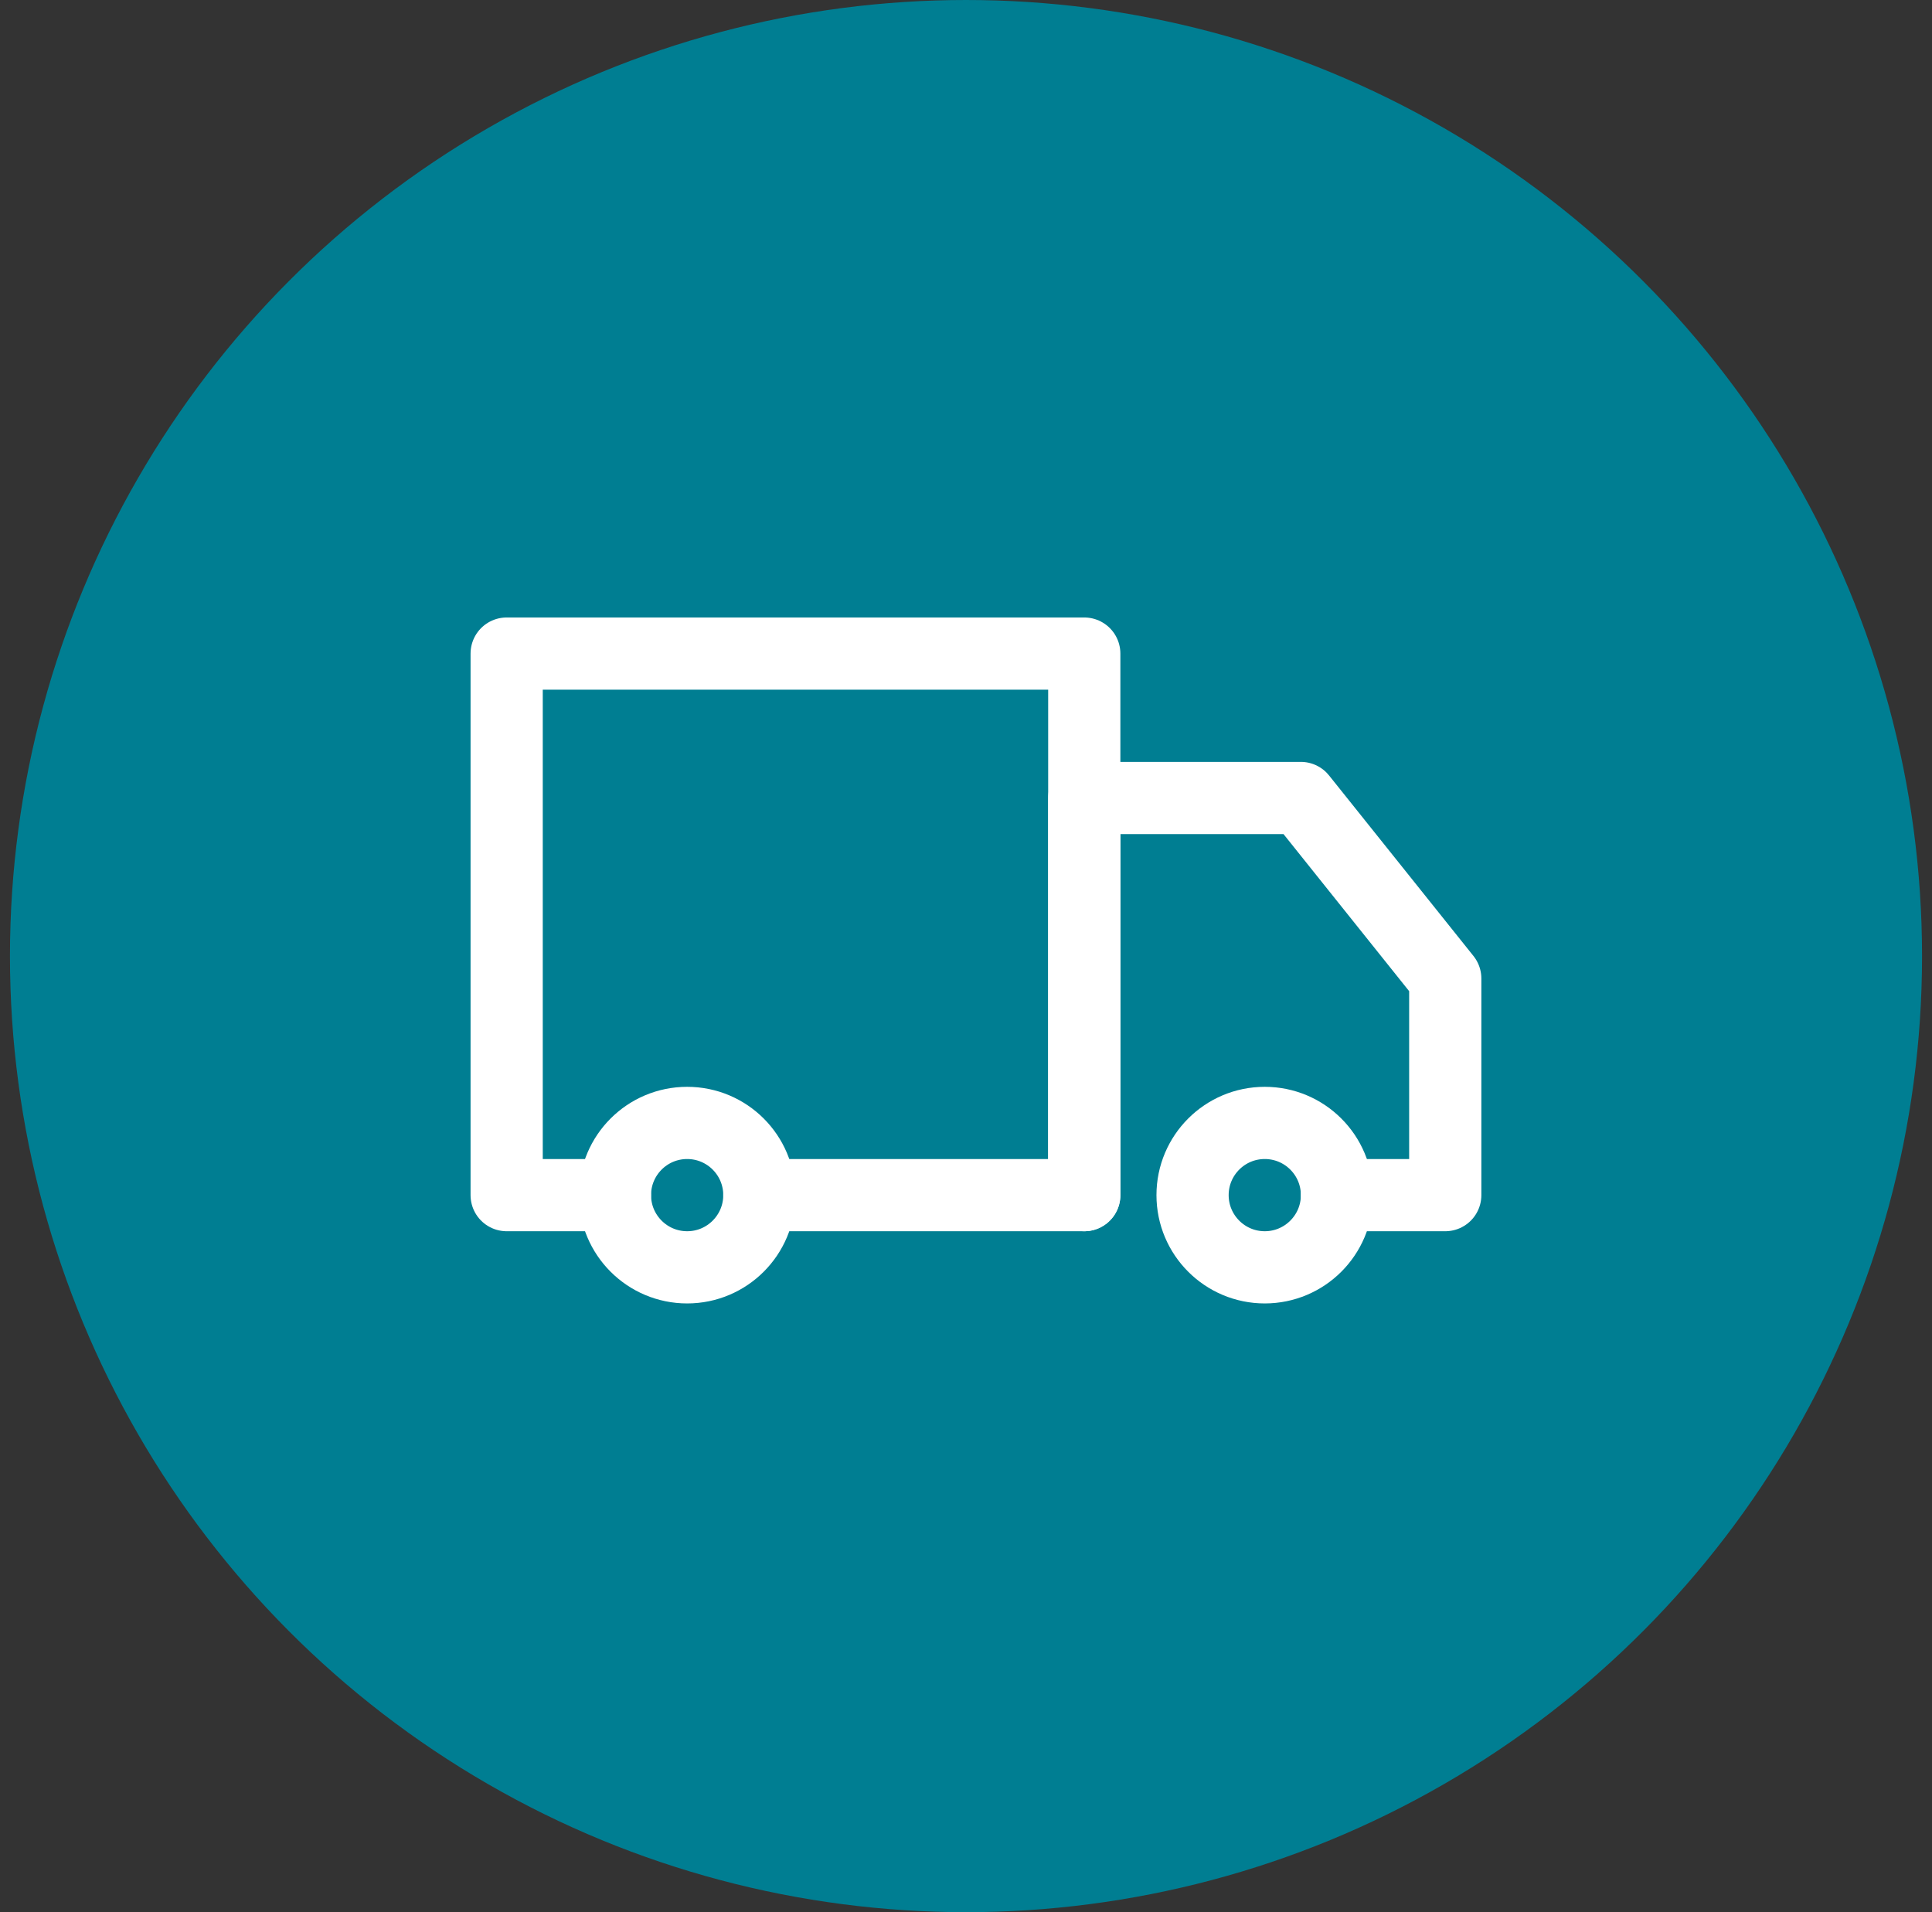 <svg width="97" height="96" viewBox="0 0 97 96" fill="none" xmlns="http://www.w3.org/2000/svg">
<rect x="0" y="0" width="97" height="96" fill="#333333" stroke="none"/>
<circle cx="48.5" cy="48" r="48" fill="#007E92"/>
<g clip-path="url(#clip0_3803_573)">
<path d="M38.125 60.001H54.438V32.813H25.438V60.001H30.875" stroke="white" stroke-width="3.625" stroke-miterlimit="10" stroke-linecap="round" stroke-linejoin="round"/>
<path d="M63.5 63.626C65.502 63.626 67.125 62.002 67.125 60.001C67.125 57.998 65.502 56.376 63.5 56.376C61.498 56.376 59.875 57.998 59.875 60.001C59.875 62.002 61.498 63.626 63.5 63.626Z" stroke="white" stroke-width="3.625" stroke-miterlimit="10" stroke-linecap="round" stroke-linejoin="round"/>
<path d="M34.5 63.626C36.502 63.626 38.125 62.002 38.125 60.001C38.125 57.998 36.502 56.376 34.5 56.376C32.498 56.376 30.875 57.998 30.875 60.001C30.875 62.002 32.498 63.626 34.5 63.626Z" stroke="white" stroke-width="3.625" stroke-miterlimit="10" stroke-linecap="round" stroke-linejoin="round"/>
<path d="M54.438 60.001V40.063H65.312L72.562 49.126V60.001H67.125" stroke="white" stroke-width="3.625" stroke-miterlimit="10" stroke-linecap="round" stroke-linejoin="round"/>
</g>
<defs>
<clipPath id="clip0_3803_573">
<rect width="58" height="58" fill="white" transform="translate(20 16.5)"/>
</clipPath>
</defs>
</svg>
